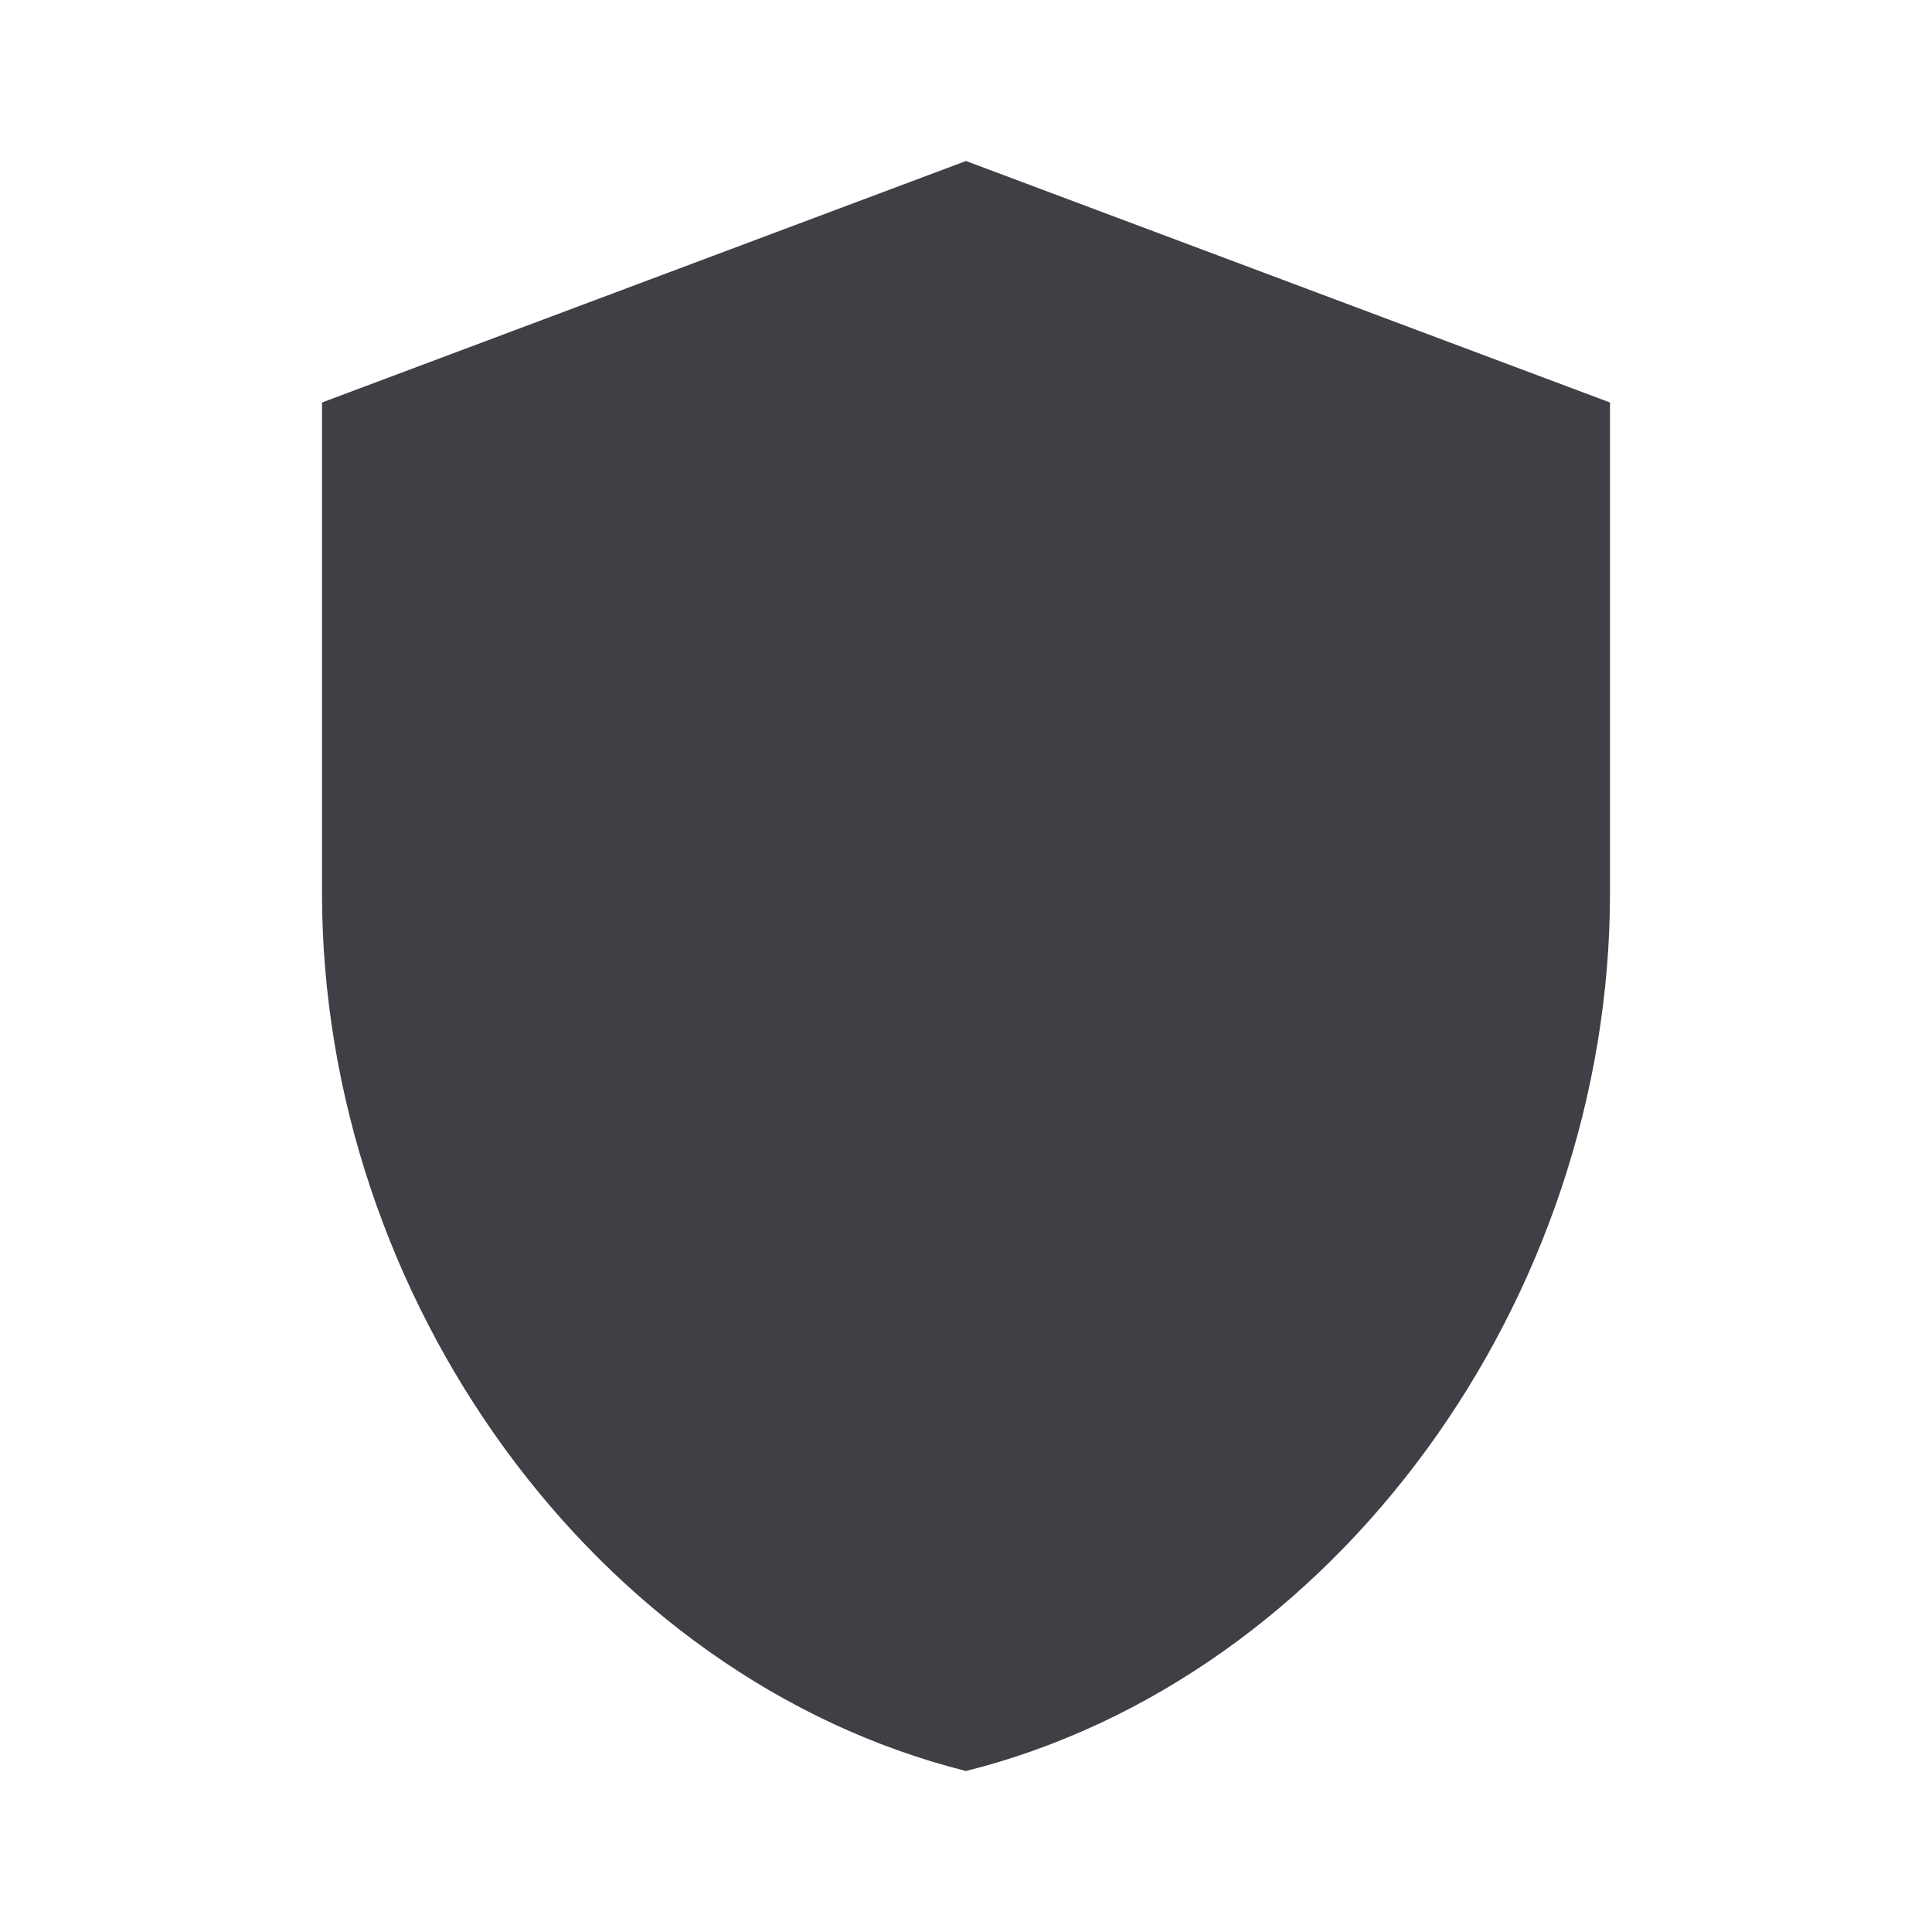 <svg width="18" height="18" viewBox="0 0 18 18" fill="none" xmlns="http://www.w3.org/2000/svg">
<path d="M9 1.5L3 3.75V8.318C3 12.105 5.558 15.637 9 16.5C12.443 15.637 15 12.105 15 8.318V3.75L9 1.5Z" fill="#3F3F46"/>
</svg>
